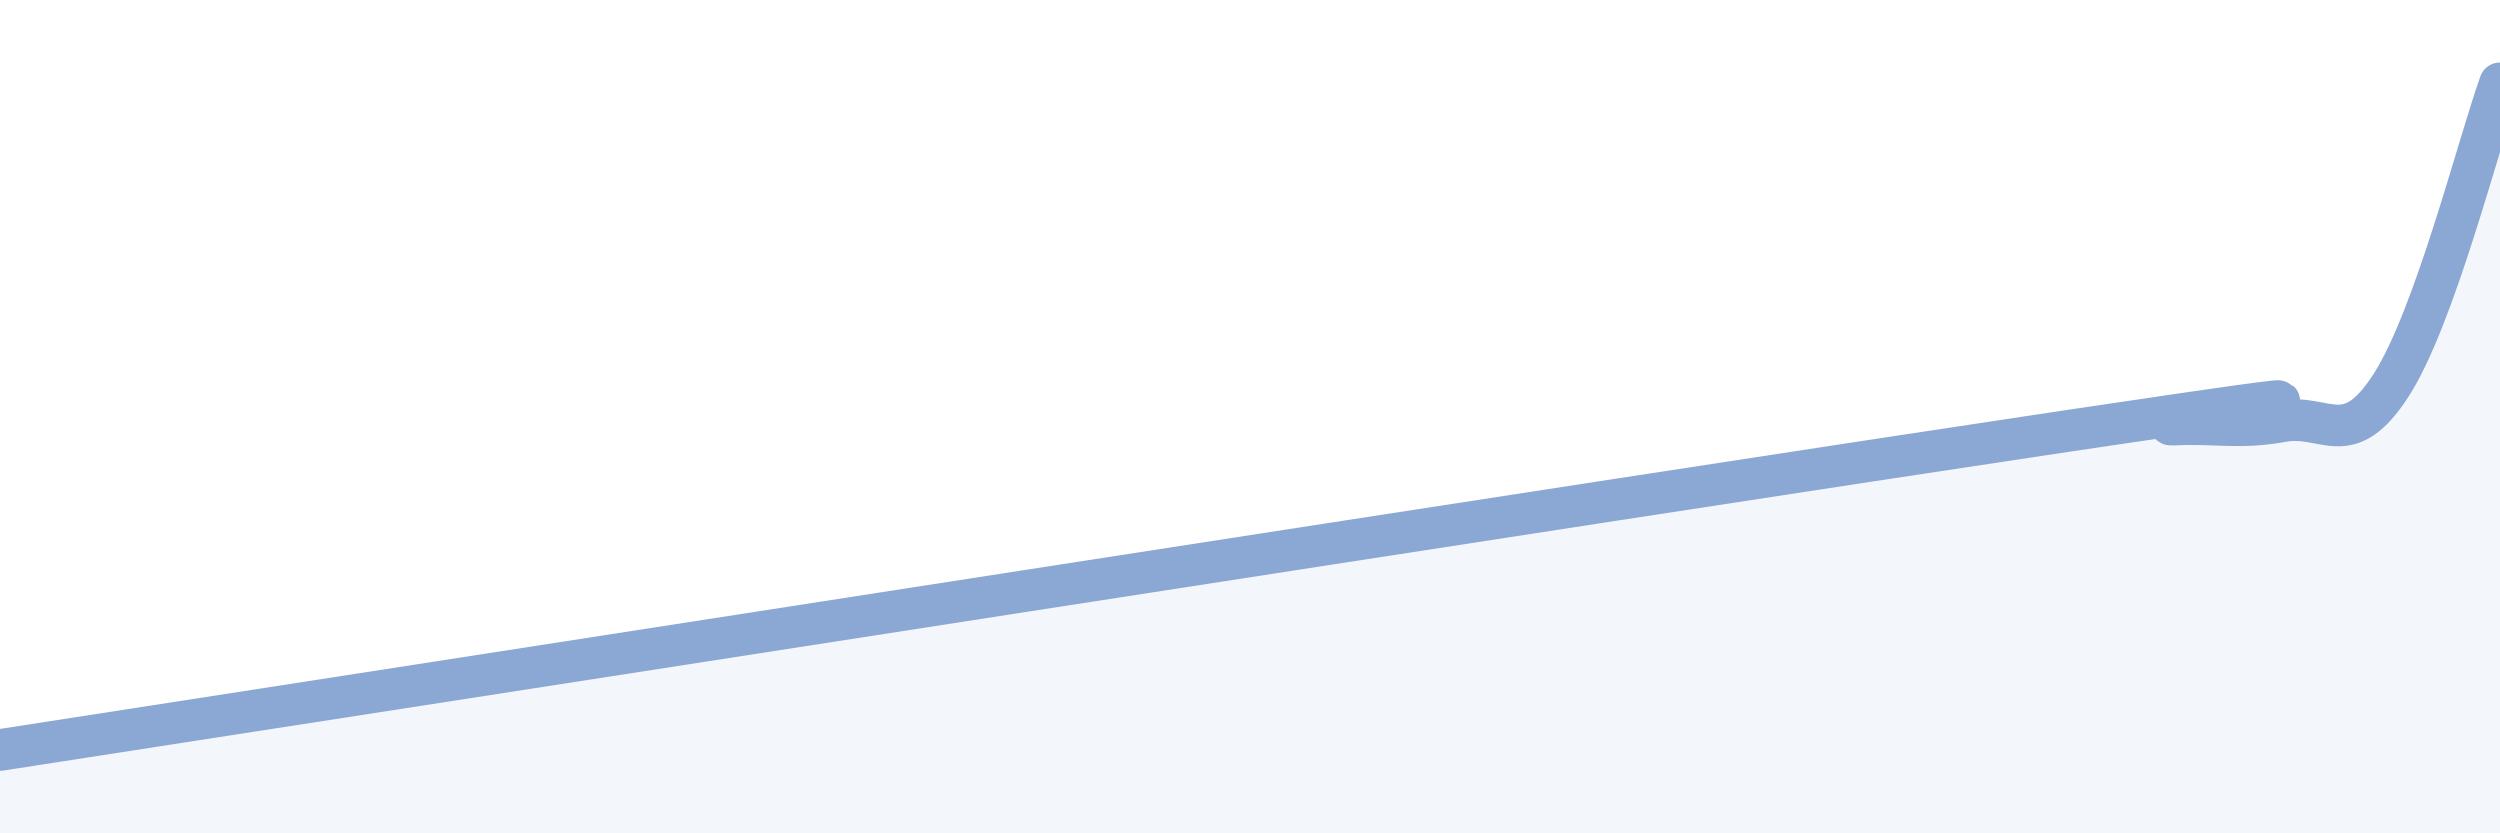 
    <svg width="60" height="20" viewBox="0 0 60 20" xmlns="http://www.w3.org/2000/svg">
      <path
        d="M 0,18 C 9.91,16.47 39.14,11.91 49.57,10.35 C 60,8.79 51.13,10.24 52.17,10.19 C 53.21,10.14 53.74,10.3 54.78,10.11 C 55.82,9.92 56.35,10.86 57.39,9.24 C 58.43,7.62 59.48,3.45 60,2L60 20L0 20Z"
        fill="#8ba7d3"
        opacity="0.1"
        stroke-linecap="round"
        stroke-linejoin="round"
      />
      <path
        d="M 0,18 C 9.91,16.47 39.14,11.91 49.57,10.35 C 60,8.79 51.13,10.24 52.17,10.19 C 53.21,10.14 53.74,10.3 54.78,10.11 C 55.82,9.92 56.35,10.86 57.39,9.24 C 58.43,7.62 59.48,3.45 60,2"
        stroke="#8ba7d3"
        stroke-width="1"
        fill="none"
        stroke-linecap="round"
        stroke-linejoin="round"
      />
    </svg>
  